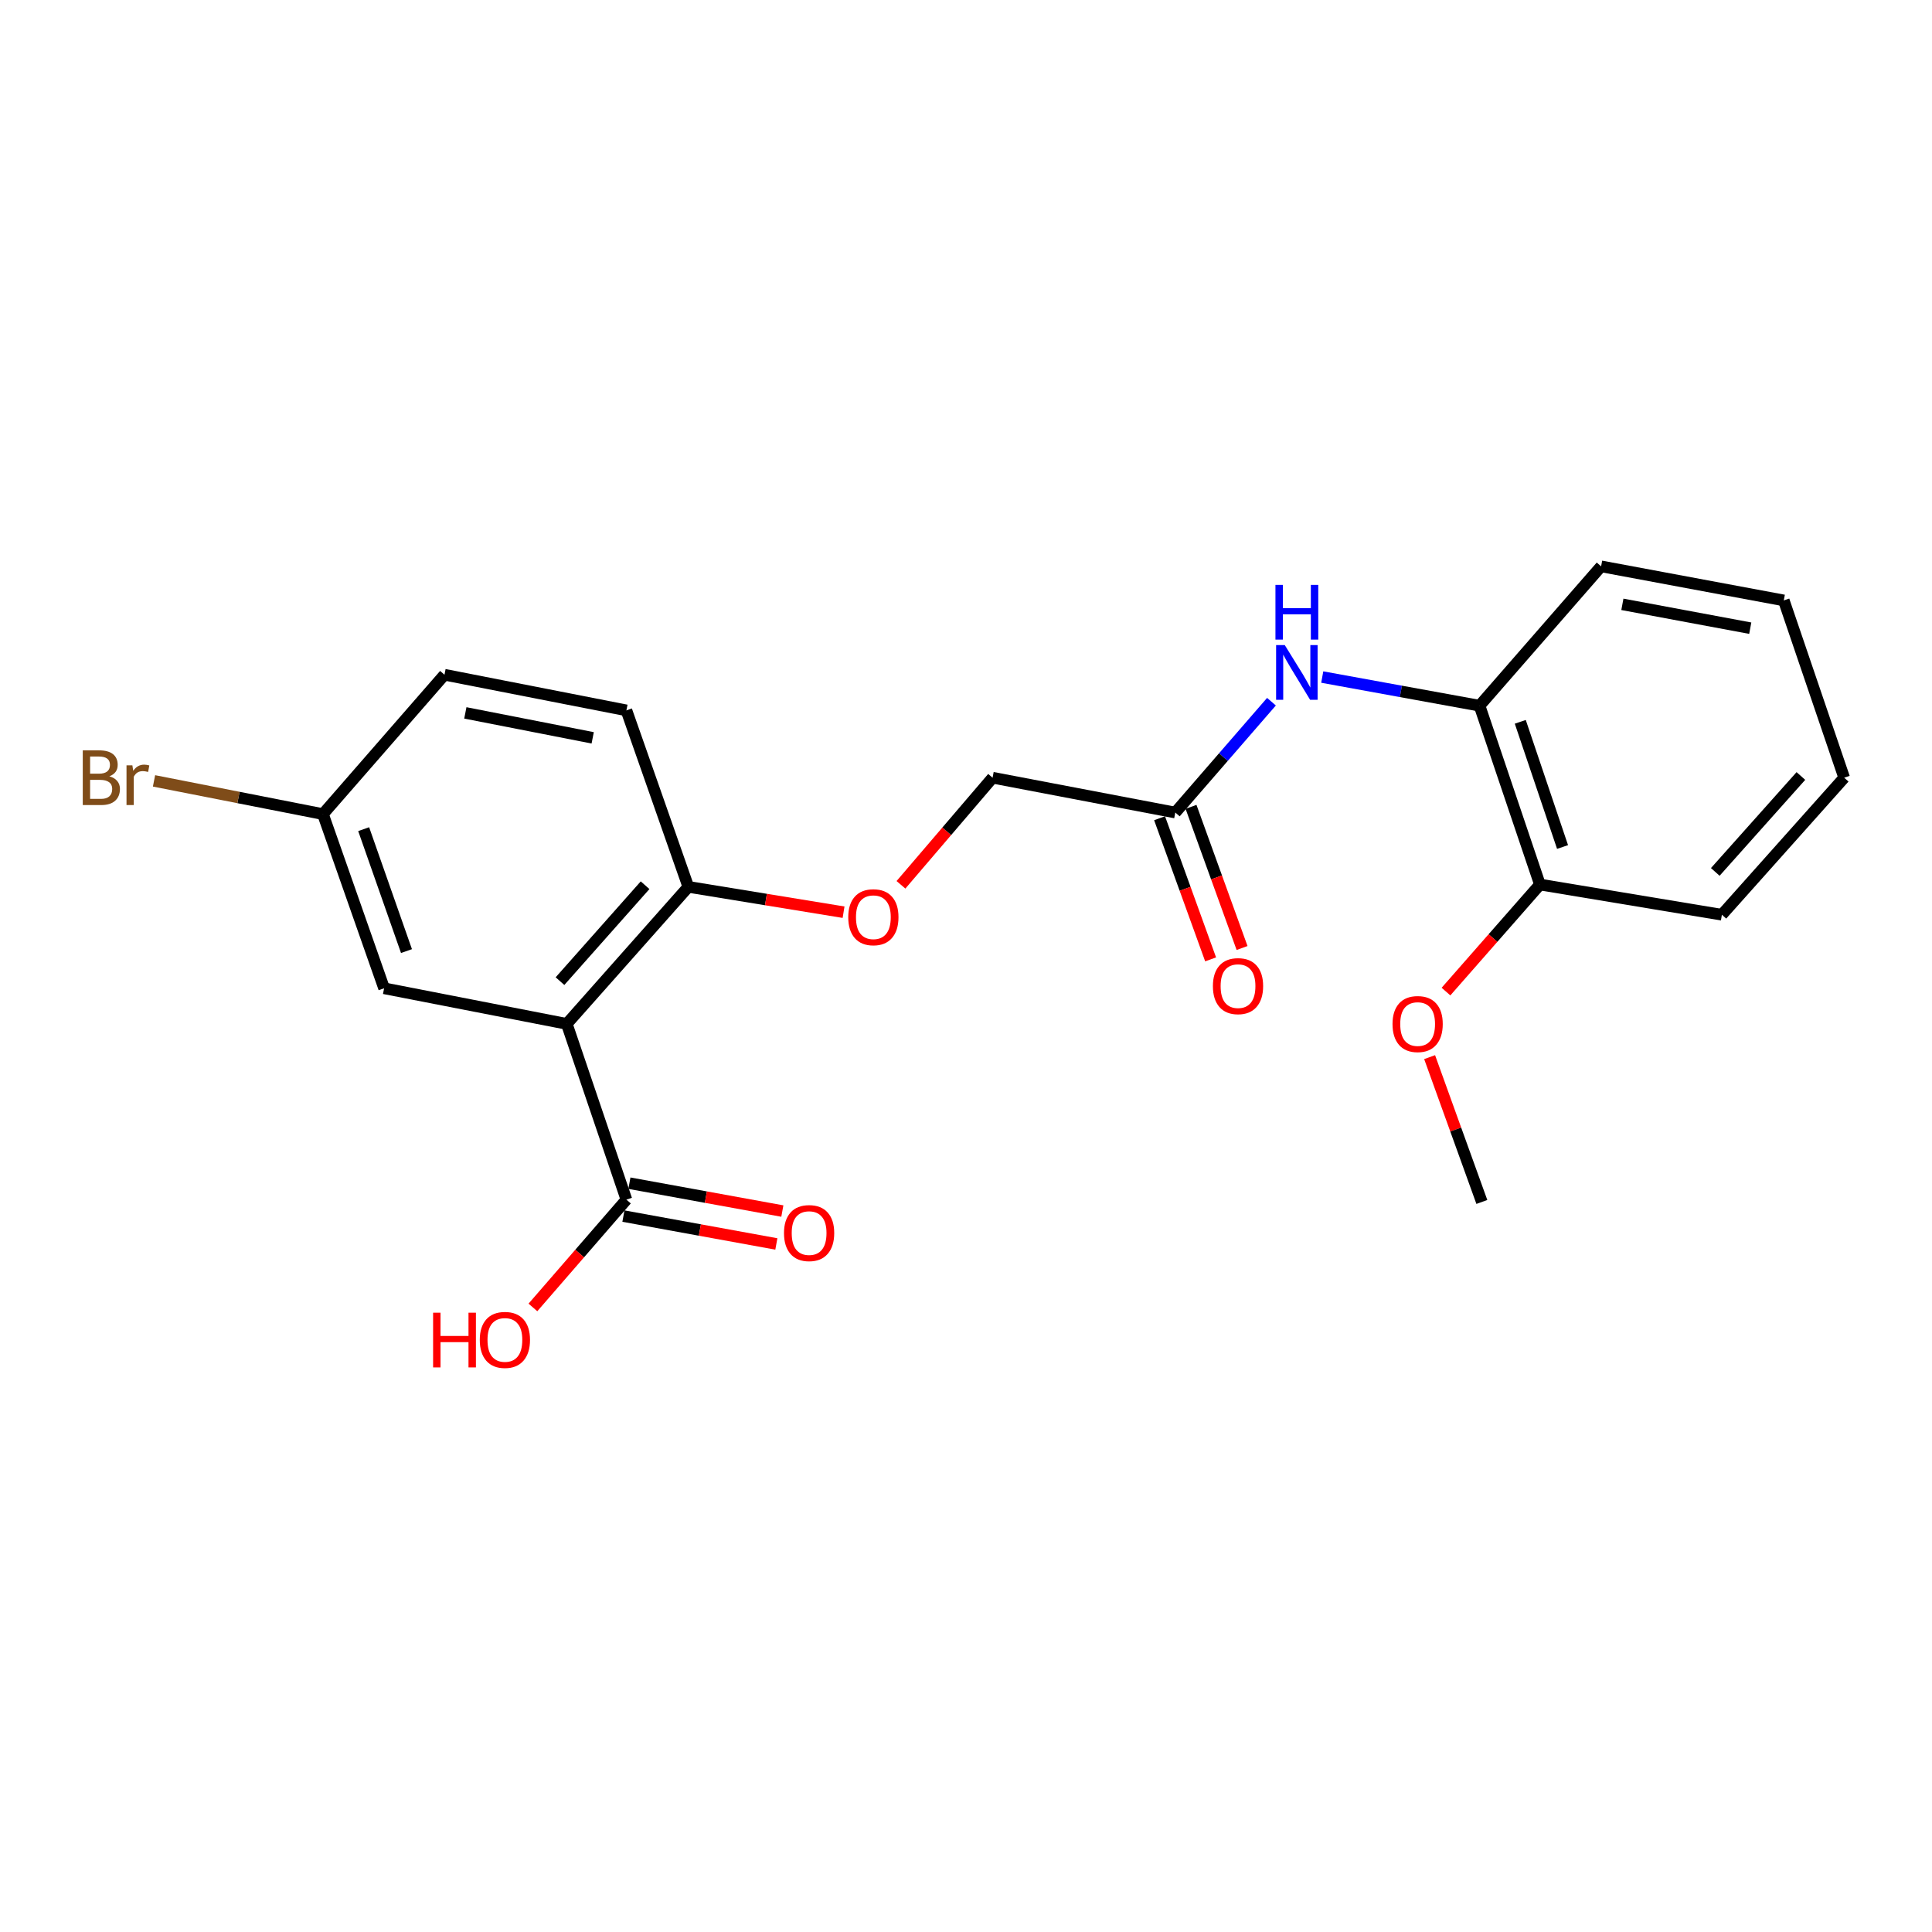 <?xml version='1.0' encoding='iso-8859-1'?>
<svg version='1.1' baseProfile='full'
              xmlns='http://www.w3.org/2000/svg'
                      xmlns:rdkit='http://www.rdkit.org/xml'
                      xmlns:xlink='http://www.w3.org/1999/xlink'
                  xml:space='preserve'
width='1000px' height='1000px' viewBox='0 0 1000 1000'>
<!-- END OF HEADER -->
<rect style='opacity:1.0;fill:#FFFFFF;stroke:none' width='1000' height='1000' x='0' y='0'> </rect>
<path class='bond-0' d='M 293.363,529.962 L 324.23,620.929' style='fill:none;fill-rule:evenodd;stroke:#000000;stroke-width:6px;stroke-linecap:butt;stroke-linejoin:miter;stroke-opacity:1' />
<path class='bond-2' d='M 293.363,529.962 L 356.28,459.035' style='fill:none;fill-rule:evenodd;stroke:#000000;stroke-width:6px;stroke-linecap:butt;stroke-linejoin:miter;stroke-opacity:1' />
<path class='bond-2' d='M 289.853,507.837 L 333.894,458.188' style='fill:none;fill-rule:evenodd;stroke:#000000;stroke-width:6px;stroke-linecap:butt;stroke-linejoin:miter;stroke-opacity:1' />
<path class='bond-5' d='M 293.363,529.962 L 198.81,511.538' style='fill:none;fill-rule:evenodd;stroke:#000000;stroke-width:6px;stroke-linecap:butt;stroke-linejoin:miter;stroke-opacity:1' />
<path class='bond-7' d='M 322.679,629.443 L 362.259,636.655' style='fill:none;fill-rule:evenodd;stroke:#000000;stroke-width:6px;stroke-linecap:butt;stroke-linejoin:miter;stroke-opacity:1' />
<path class='bond-7' d='M 362.259,636.655 L 401.839,643.868' style='fill:none;fill-rule:evenodd;stroke:#FF0000;stroke-width:6px;stroke-linecap:butt;stroke-linejoin:miter;stroke-opacity:1' />
<path class='bond-7' d='M 325.782,612.414 L 365.362,619.627' style='fill:none;fill-rule:evenodd;stroke:#000000;stroke-width:6px;stroke-linecap:butt;stroke-linejoin:miter;stroke-opacity:1' />
<path class='bond-7' d='M 365.362,619.627 L 404.942,626.839' style='fill:none;fill-rule:evenodd;stroke:#FF0000;stroke-width:6px;stroke-linecap:butt;stroke-linejoin:miter;stroke-opacity:1' />
<path class='bond-13' d='M 324.23,620.929 L 300.032,648.83' style='fill:none;fill-rule:evenodd;stroke:#000000;stroke-width:6px;stroke-linecap:butt;stroke-linejoin:miter;stroke-opacity:1' />
<path class='bond-13' d='M 300.032,648.83 L 275.833,676.732' style='fill:none;fill-rule:evenodd;stroke:#FF0000;stroke-width:6px;stroke-linecap:butt;stroke-linejoin:miter;stroke-opacity:1' />
<path class='bond-1' d='M 658.11,363.194 L 633.222,391.882' style='fill:none;fill-rule:evenodd;stroke:#0000FF;stroke-width:6px;stroke-linecap:butt;stroke-linejoin:miter;stroke-opacity:1' />
<path class='bond-1' d='M 633.222,391.882 L 608.333,420.571' style='fill:none;fill-rule:evenodd;stroke:#000000;stroke-width:6px;stroke-linecap:butt;stroke-linejoin:miter;stroke-opacity:1' />
<path class='bond-4' d='M 684.393,350.441 L 725.098,357.856' style='fill:none;fill-rule:evenodd;stroke:#0000FF;stroke-width:6px;stroke-linecap:butt;stroke-linejoin:miter;stroke-opacity:1' />
<path class='bond-4' d='M 725.098,357.856 L 765.804,365.27' style='fill:none;fill-rule:evenodd;stroke:#000000;stroke-width:6px;stroke-linecap:butt;stroke-linejoin:miter;stroke-opacity:1' />
<path class='bond-6' d='M 356.28,459.035 L 396.455,465.593' style='fill:none;fill-rule:evenodd;stroke:#000000;stroke-width:6px;stroke-linecap:butt;stroke-linejoin:miter;stroke-opacity:1' />
<path class='bond-6' d='M 396.455,465.593 L 436.629,472.152' style='fill:none;fill-rule:evenodd;stroke:#FF0000;stroke-width:6px;stroke-linecap:butt;stroke-linejoin:miter;stroke-opacity:1' />
<path class='bond-10' d='M 356.28,459.035 L 324.23,367.683' style='fill:none;fill-rule:evenodd;stroke:#000000;stroke-width:6px;stroke-linecap:butt;stroke-linejoin:miter;stroke-opacity:1' />
<path class='bond-3' d='M 608.333,420.571 L 513.761,402.541' style='fill:none;fill-rule:evenodd;stroke:#000000;stroke-width:6px;stroke-linecap:butt;stroke-linejoin:miter;stroke-opacity:1' />
<path class='bond-9' d='M 600.195,423.514 L 613.406,460.043' style='fill:none;fill-rule:evenodd;stroke:#000000;stroke-width:6px;stroke-linecap:butt;stroke-linejoin:miter;stroke-opacity:1' />
<path class='bond-9' d='M 613.406,460.043 L 626.616,496.573' style='fill:none;fill-rule:evenodd;stroke:#FF0000;stroke-width:6px;stroke-linecap:butt;stroke-linejoin:miter;stroke-opacity:1' />
<path class='bond-9' d='M 616.472,417.628 L 629.683,454.157' style='fill:none;fill-rule:evenodd;stroke:#000000;stroke-width:6px;stroke-linecap:butt;stroke-linejoin:miter;stroke-opacity:1' />
<path class='bond-9' d='M 629.683,454.157 L 642.893,490.686' style='fill:none;fill-rule:evenodd;stroke:#FF0000;stroke-width:6px;stroke-linecap:butt;stroke-linejoin:miter;stroke-opacity:1' />
<path class='bond-8' d='M 765.804,365.27 L 797.065,457.833' style='fill:none;fill-rule:evenodd;stroke:#000000;stroke-width:6px;stroke-linecap:butt;stroke-linejoin:miter;stroke-opacity:1' />
<path class='bond-8' d='M 786.892,373.616 L 808.775,438.41' style='fill:none;fill-rule:evenodd;stroke:#000000;stroke-width:6px;stroke-linecap:butt;stroke-linejoin:miter;stroke-opacity:1' />
<path class='bond-17' d='M 765.804,365.27 L 828.731,293.141' style='fill:none;fill-rule:evenodd;stroke:#000000;stroke-width:6px;stroke-linecap:butt;stroke-linejoin:miter;stroke-opacity:1' />
<path class='bond-12' d='M 198.81,511.538 L 167.154,421.379' style='fill:none;fill-rule:evenodd;stroke:#000000;stroke-width:6px;stroke-linecap:butt;stroke-linejoin:miter;stroke-opacity:1' />
<path class='bond-12' d='M 210.393,492.28 L 188.234,429.168' style='fill:none;fill-rule:evenodd;stroke:#000000;stroke-width:6px;stroke-linecap:butt;stroke-linejoin:miter;stroke-opacity:1' />
<path class='bond-11' d='M 466.336,457.977 L 490.048,430.259' style='fill:none;fill-rule:evenodd;stroke:#FF0000;stroke-width:6px;stroke-linecap:butt;stroke-linejoin:miter;stroke-opacity:1' />
<path class='bond-11' d='M 490.048,430.259 L 513.761,402.541' style='fill:none;fill-rule:evenodd;stroke:#000000;stroke-width:6px;stroke-linecap:butt;stroke-linejoin:miter;stroke-opacity:1' />
<path class='bond-16' d='M 797.065,457.833 L 772.751,485.538' style='fill:none;fill-rule:evenodd;stroke:#000000;stroke-width:6px;stroke-linecap:butt;stroke-linejoin:miter;stroke-opacity:1' />
<path class='bond-16' d='M 772.751,485.538 L 748.437,513.243' style='fill:none;fill-rule:evenodd;stroke:#FF0000;stroke-width:6px;stroke-linecap:butt;stroke-linejoin:miter;stroke-opacity:1' />
<path class='bond-18' d='M 797.065,457.833 L 891.244,473.468' style='fill:none;fill-rule:evenodd;stroke:#000000;stroke-width:6px;stroke-linecap:butt;stroke-linejoin:miter;stroke-opacity:1' />
<path class='bond-22' d='M 324.23,367.683 L 230.062,349.24' style='fill:none;fill-rule:evenodd;stroke:#000000;stroke-width:6px;stroke-linecap:butt;stroke-linejoin:miter;stroke-opacity:1' />
<path class='bond-22' d='M 306.778,381.903 L 240.86,368.992' style='fill:none;fill-rule:evenodd;stroke:#000000;stroke-width:6px;stroke-linecap:butt;stroke-linejoin:miter;stroke-opacity:1' />
<path class='bond-14' d='M 167.154,421.379 L 230.062,349.24' style='fill:none;fill-rule:evenodd;stroke:#000000;stroke-width:6px;stroke-linecap:butt;stroke-linejoin:miter;stroke-opacity:1' />
<path class='bond-15' d='M 167.154,421.379 L 123.437,412.78' style='fill:none;fill-rule:evenodd;stroke:#000000;stroke-width:6px;stroke-linecap:butt;stroke-linejoin:miter;stroke-opacity:1' />
<path class='bond-15' d='M 123.437,412.78 L 79.72,404.181' style='fill:none;fill-rule:evenodd;stroke:#7F4C19;stroke-width:6px;stroke-linecap:butt;stroke-linejoin:miter;stroke-opacity:1' />
<path class='bond-19' d='M 739.97,547.171 L 753.488,584.651' style='fill:none;fill-rule:evenodd;stroke:#FF0000;stroke-width:6px;stroke-linecap:butt;stroke-linejoin:miter;stroke-opacity:1' />
<path class='bond-19' d='M 753.488,584.651 L 767.006,622.131' style='fill:none;fill-rule:evenodd;stroke:#000000;stroke-width:6px;stroke-linecap:butt;stroke-linejoin:miter;stroke-opacity:1' />
<path class='bond-20' d='M 828.731,293.141 L 923.284,310.776' style='fill:none;fill-rule:evenodd;stroke:#000000;stroke-width:6px;stroke-linecap:butt;stroke-linejoin:miter;stroke-opacity:1' />
<path class='bond-20' d='M 839.74,312.801 L 905.927,325.146' style='fill:none;fill-rule:evenodd;stroke:#000000;stroke-width:6px;stroke-linecap:butt;stroke-linejoin:miter;stroke-opacity:1' />
<path class='bond-23' d='M 891.244,473.468 L 954.545,402.541' style='fill:none;fill-rule:evenodd;stroke:#000000;stroke-width:6px;stroke-linecap:butt;stroke-linejoin:miter;stroke-opacity:1' />
<path class='bond-23' d='M 887.825,451.304 L 932.137,401.655' style='fill:none;fill-rule:evenodd;stroke:#000000;stroke-width:6px;stroke-linecap:butt;stroke-linejoin:miter;stroke-opacity:1' />
<path class='bond-21' d='M 923.284,310.776 L 954.545,402.541' style='fill:none;fill-rule:evenodd;stroke:#000000;stroke-width:6px;stroke-linecap:butt;stroke-linejoin:miter;stroke-opacity:1' />
<path  class='atom-2' d='M 664.99 333.888
L 674.27 348.888
Q 675.19 350.368, 676.67 353.048
Q 678.15 355.728, 678.23 355.888
L 678.23 333.888
L 681.99 333.888
L 681.99 362.208
L 678.11 362.208
L 668.15 345.808
Q 666.99 343.888, 665.75 341.688
Q 664.55 339.488, 664.19 338.808
L 664.19 362.208
L 660.51 362.208
L 660.51 333.888
L 664.99 333.888
' fill='#0000FF'/>
<path  class='atom-2' d='M 660.17 302.736
L 664.01 302.736
L 664.01 314.776
L 678.49 314.776
L 678.49 302.736
L 682.33 302.736
L 682.33 331.056
L 678.49 331.056
L 678.49 317.976
L 664.01 317.976
L 664.01 331.056
L 660.17 331.056
L 660.17 302.736
' fill='#0000FF'/>
<path  class='atom-7' d='M 439.055 474.75
Q 439.055 467.95, 442.415 464.15
Q 445.775 460.35, 452.055 460.35
Q 458.335 460.35, 461.695 464.15
Q 465.055 467.95, 465.055 474.75
Q 465.055 481.63, 461.655 485.55
Q 458.255 489.43, 452.055 489.43
Q 445.815 489.43, 442.415 485.55
Q 439.055 481.67, 439.055 474.75
M 452.055 486.23
Q 456.375 486.23, 458.695 483.35
Q 461.055 480.43, 461.055 474.75
Q 461.055 469.19, 458.695 466.39
Q 456.375 463.55, 452.055 463.55
Q 447.735 463.55, 445.375 466.35
Q 443.055 469.15, 443.055 474.75
Q 443.055 480.47, 445.375 483.35
Q 447.735 486.23, 452.055 486.23
' fill='#FF0000'/>
<path  class='atom-8' d='M 405.794 638.24
Q 405.794 631.44, 409.154 627.64
Q 412.514 623.84, 418.794 623.84
Q 425.074 623.84, 428.434 627.64
Q 431.794 631.44, 431.794 638.24
Q 431.794 645.12, 428.394 649.04
Q 424.994 652.92, 418.794 652.92
Q 412.554 652.92, 409.154 649.04
Q 405.794 645.16, 405.794 638.24
M 418.794 649.72
Q 423.114 649.72, 425.434 646.84
Q 427.794 643.92, 427.794 638.24
Q 427.794 632.68, 425.434 629.88
Q 423.114 627.04, 418.794 627.04
Q 414.474 627.04, 412.114 629.84
Q 409.794 632.64, 409.794 638.24
Q 409.794 643.96, 412.114 646.84
Q 414.474 649.72, 418.794 649.72
' fill='#FF0000'/>
<path  class='atom-10' d='M 627.797 510.416
Q 627.797 503.616, 631.157 499.816
Q 634.517 496.016, 640.797 496.016
Q 647.077 496.016, 650.437 499.816
Q 653.797 503.616, 653.797 510.416
Q 653.797 517.296, 650.397 521.216
Q 646.997 525.096, 640.797 525.096
Q 634.557 525.096, 631.157 521.216
Q 627.797 517.336, 627.797 510.416
M 640.797 521.896
Q 645.117 521.896, 647.437 519.016
Q 649.797 516.096, 649.797 510.416
Q 649.797 504.856, 647.437 502.056
Q 645.117 499.216, 640.797 499.216
Q 636.477 499.216, 634.117 502.016
Q 631.797 504.816, 631.797 510.416
Q 631.797 516.136, 634.117 519.016
Q 636.477 521.896, 640.797 521.896
' fill='#FF0000'/>
<path  class='atom-14' d='M 224.173 679.452
L 228.013 679.452
L 228.013 691.492
L 242.493 691.492
L 242.493 679.452
L 246.333 679.452
L 246.333 707.772
L 242.493 707.772
L 242.493 694.692
L 228.013 694.692
L 228.013 707.772
L 224.173 707.772
L 224.173 679.452
' fill='#FF0000'/>
<path  class='atom-14' d='M 248.333 693.532
Q 248.333 686.732, 251.693 682.932
Q 255.053 679.132, 261.333 679.132
Q 267.613 679.132, 270.973 682.932
Q 274.333 686.732, 274.333 693.532
Q 274.333 700.412, 270.933 704.332
Q 267.533 708.212, 261.333 708.212
Q 255.093 708.212, 251.693 704.332
Q 248.333 700.452, 248.333 693.532
M 261.333 705.012
Q 265.653 705.012, 267.973 702.132
Q 270.333 699.212, 270.333 693.532
Q 270.333 687.972, 267.973 685.172
Q 265.653 682.332, 261.333 682.332
Q 257.013 682.332, 254.653 685.132
Q 252.333 687.932, 252.333 693.532
Q 252.333 699.252, 254.653 702.132
Q 257.013 705.012, 261.333 705.012
' fill='#FF0000'/>
<path  class='atom-16' d='M 56.599 401.821
Q 59.319 402.581, 60.679 404.261
Q 62.08 405.901, 62.08 408.341
Q 62.08 412.261, 59.559 414.501
Q 57.08 416.701, 52.359 416.701
L 42.84 416.701
L 42.84 388.381
L 51.2 388.381
Q 56.039 388.381, 58.48 390.341
Q 60.919 392.301, 60.919 395.901
Q 60.919 400.181, 56.599 401.821
M 46.639 391.581
L 46.639 400.461
L 51.2 400.461
Q 53.999 400.461, 55.44 399.341
Q 56.919 398.181, 56.919 395.901
Q 56.919 391.581, 51.2 391.581
L 46.639 391.581
M 52.359 413.501
Q 55.12 413.501, 56.599 412.181
Q 58.08 410.861, 58.08 408.341
Q 58.08 406.021, 56.44 404.861
Q 54.84 403.661, 51.76 403.661
L 46.639 403.661
L 46.639 413.501
L 52.359 413.501
' fill='#7F4C19'/>
<path  class='atom-16' d='M 68.519 396.141
L 68.96 398.981
Q 71.12 395.781, 74.639 395.781
Q 75.76 395.781, 77.279 396.181
L 76.68 399.541
Q 74.96 399.141, 73.999 399.141
Q 72.32 399.141, 71.2 399.821
Q 70.12 400.461, 69.24 402.021
L 69.24 416.701
L 65.48 416.701
L 65.48 396.141
L 68.519 396.141
' fill='#7F4C19'/>
<path  class='atom-17' d='M 720.764 530.042
Q 720.764 523.242, 724.124 519.442
Q 727.484 515.642, 733.764 515.642
Q 740.044 515.642, 743.404 519.442
Q 746.764 523.242, 746.764 530.042
Q 746.764 536.922, 743.364 540.842
Q 739.964 544.722, 733.764 544.722
Q 727.524 544.722, 724.124 540.842
Q 720.764 536.962, 720.764 530.042
M 733.764 541.522
Q 738.084 541.522, 740.404 538.642
Q 742.764 535.722, 742.764 530.042
Q 742.764 524.482, 740.404 521.682
Q 738.084 518.842, 733.764 518.842
Q 729.444 518.842, 727.084 521.642
Q 724.764 524.442, 724.764 530.042
Q 724.764 535.762, 727.084 538.642
Q 729.444 541.522, 733.764 541.522
' fill='#FF0000'/>
</svg>
